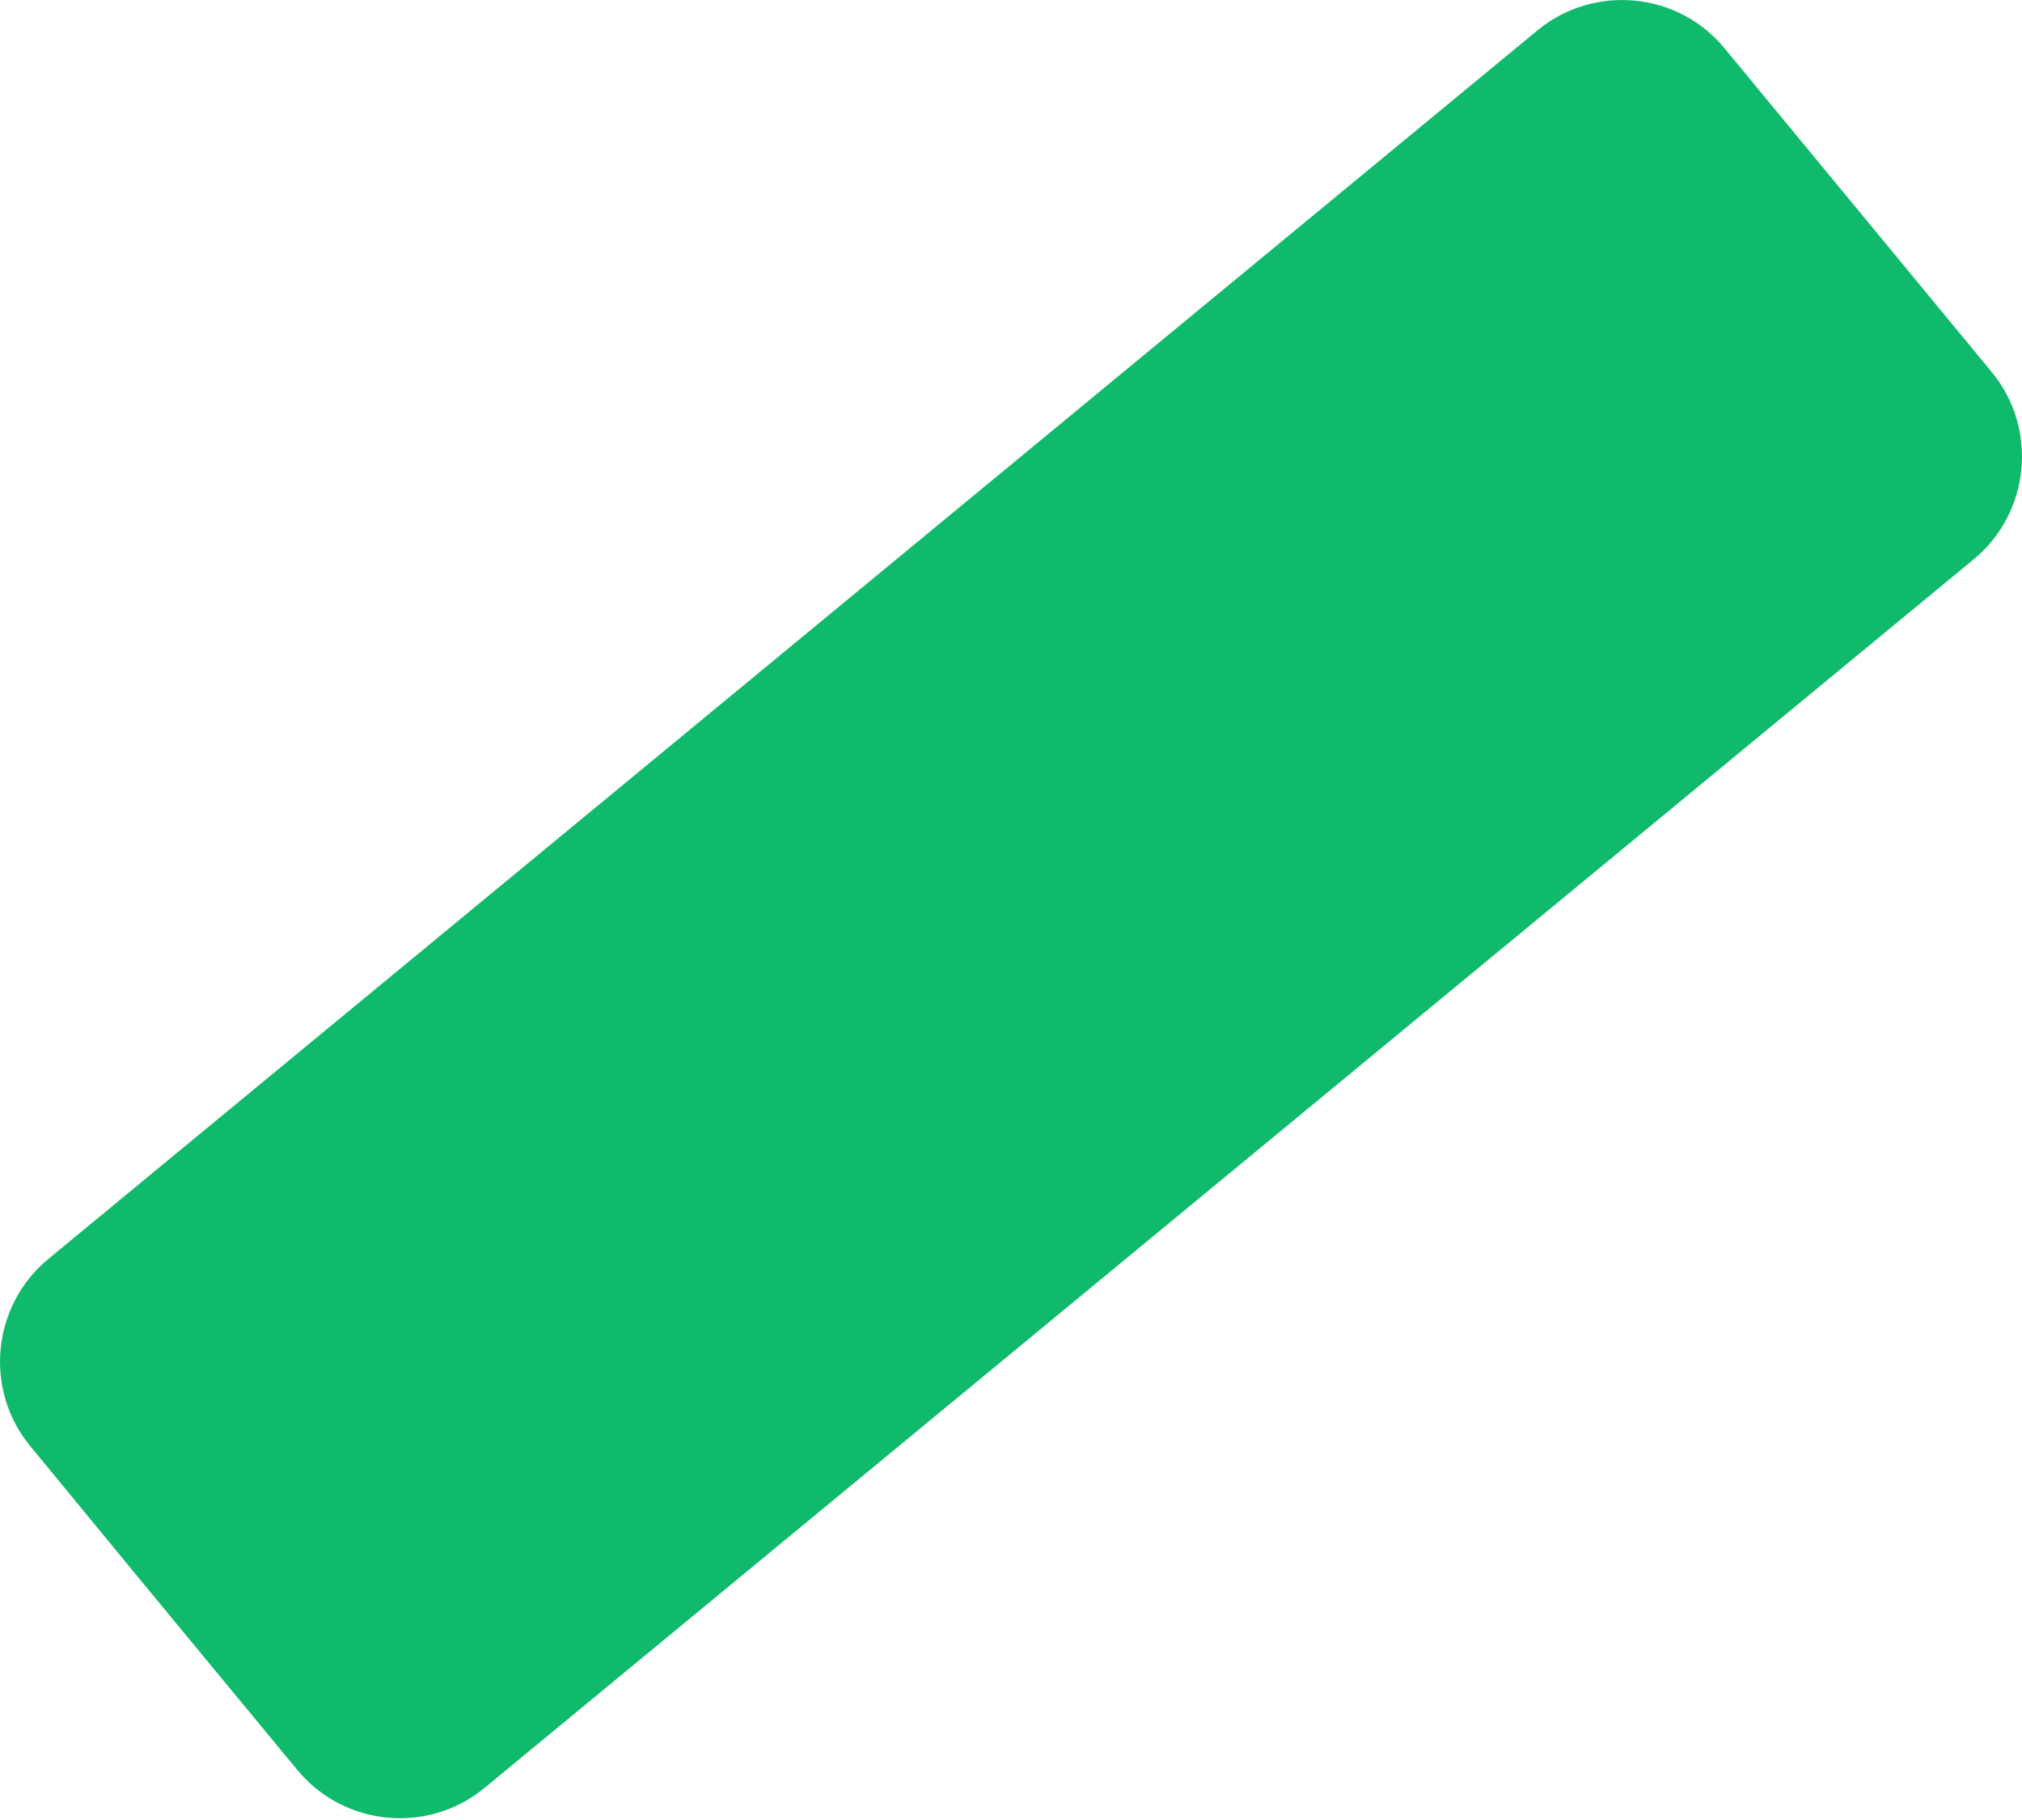<svg width="20" height="18" viewBox="0 0 20 18" fill="none" xmlns="http://www.w3.org/2000/svg">
<path d="M19.701 3.68L17.058 0.478C16.6 -0.081 15.767 -0.161 15.209 0.299L0.477 12.452C-0.08 12.912 -0.162 13.745 0.3 14.303L1.362 15.594L1.963 16.322L2.941 17.505C3.401 18.064 4.234 18.144 4.792 17.683L19.523 5.531C20.081 5.071 20.161 4.237 19.701 3.68Z" fill="#10BA6C"/>
</svg>

